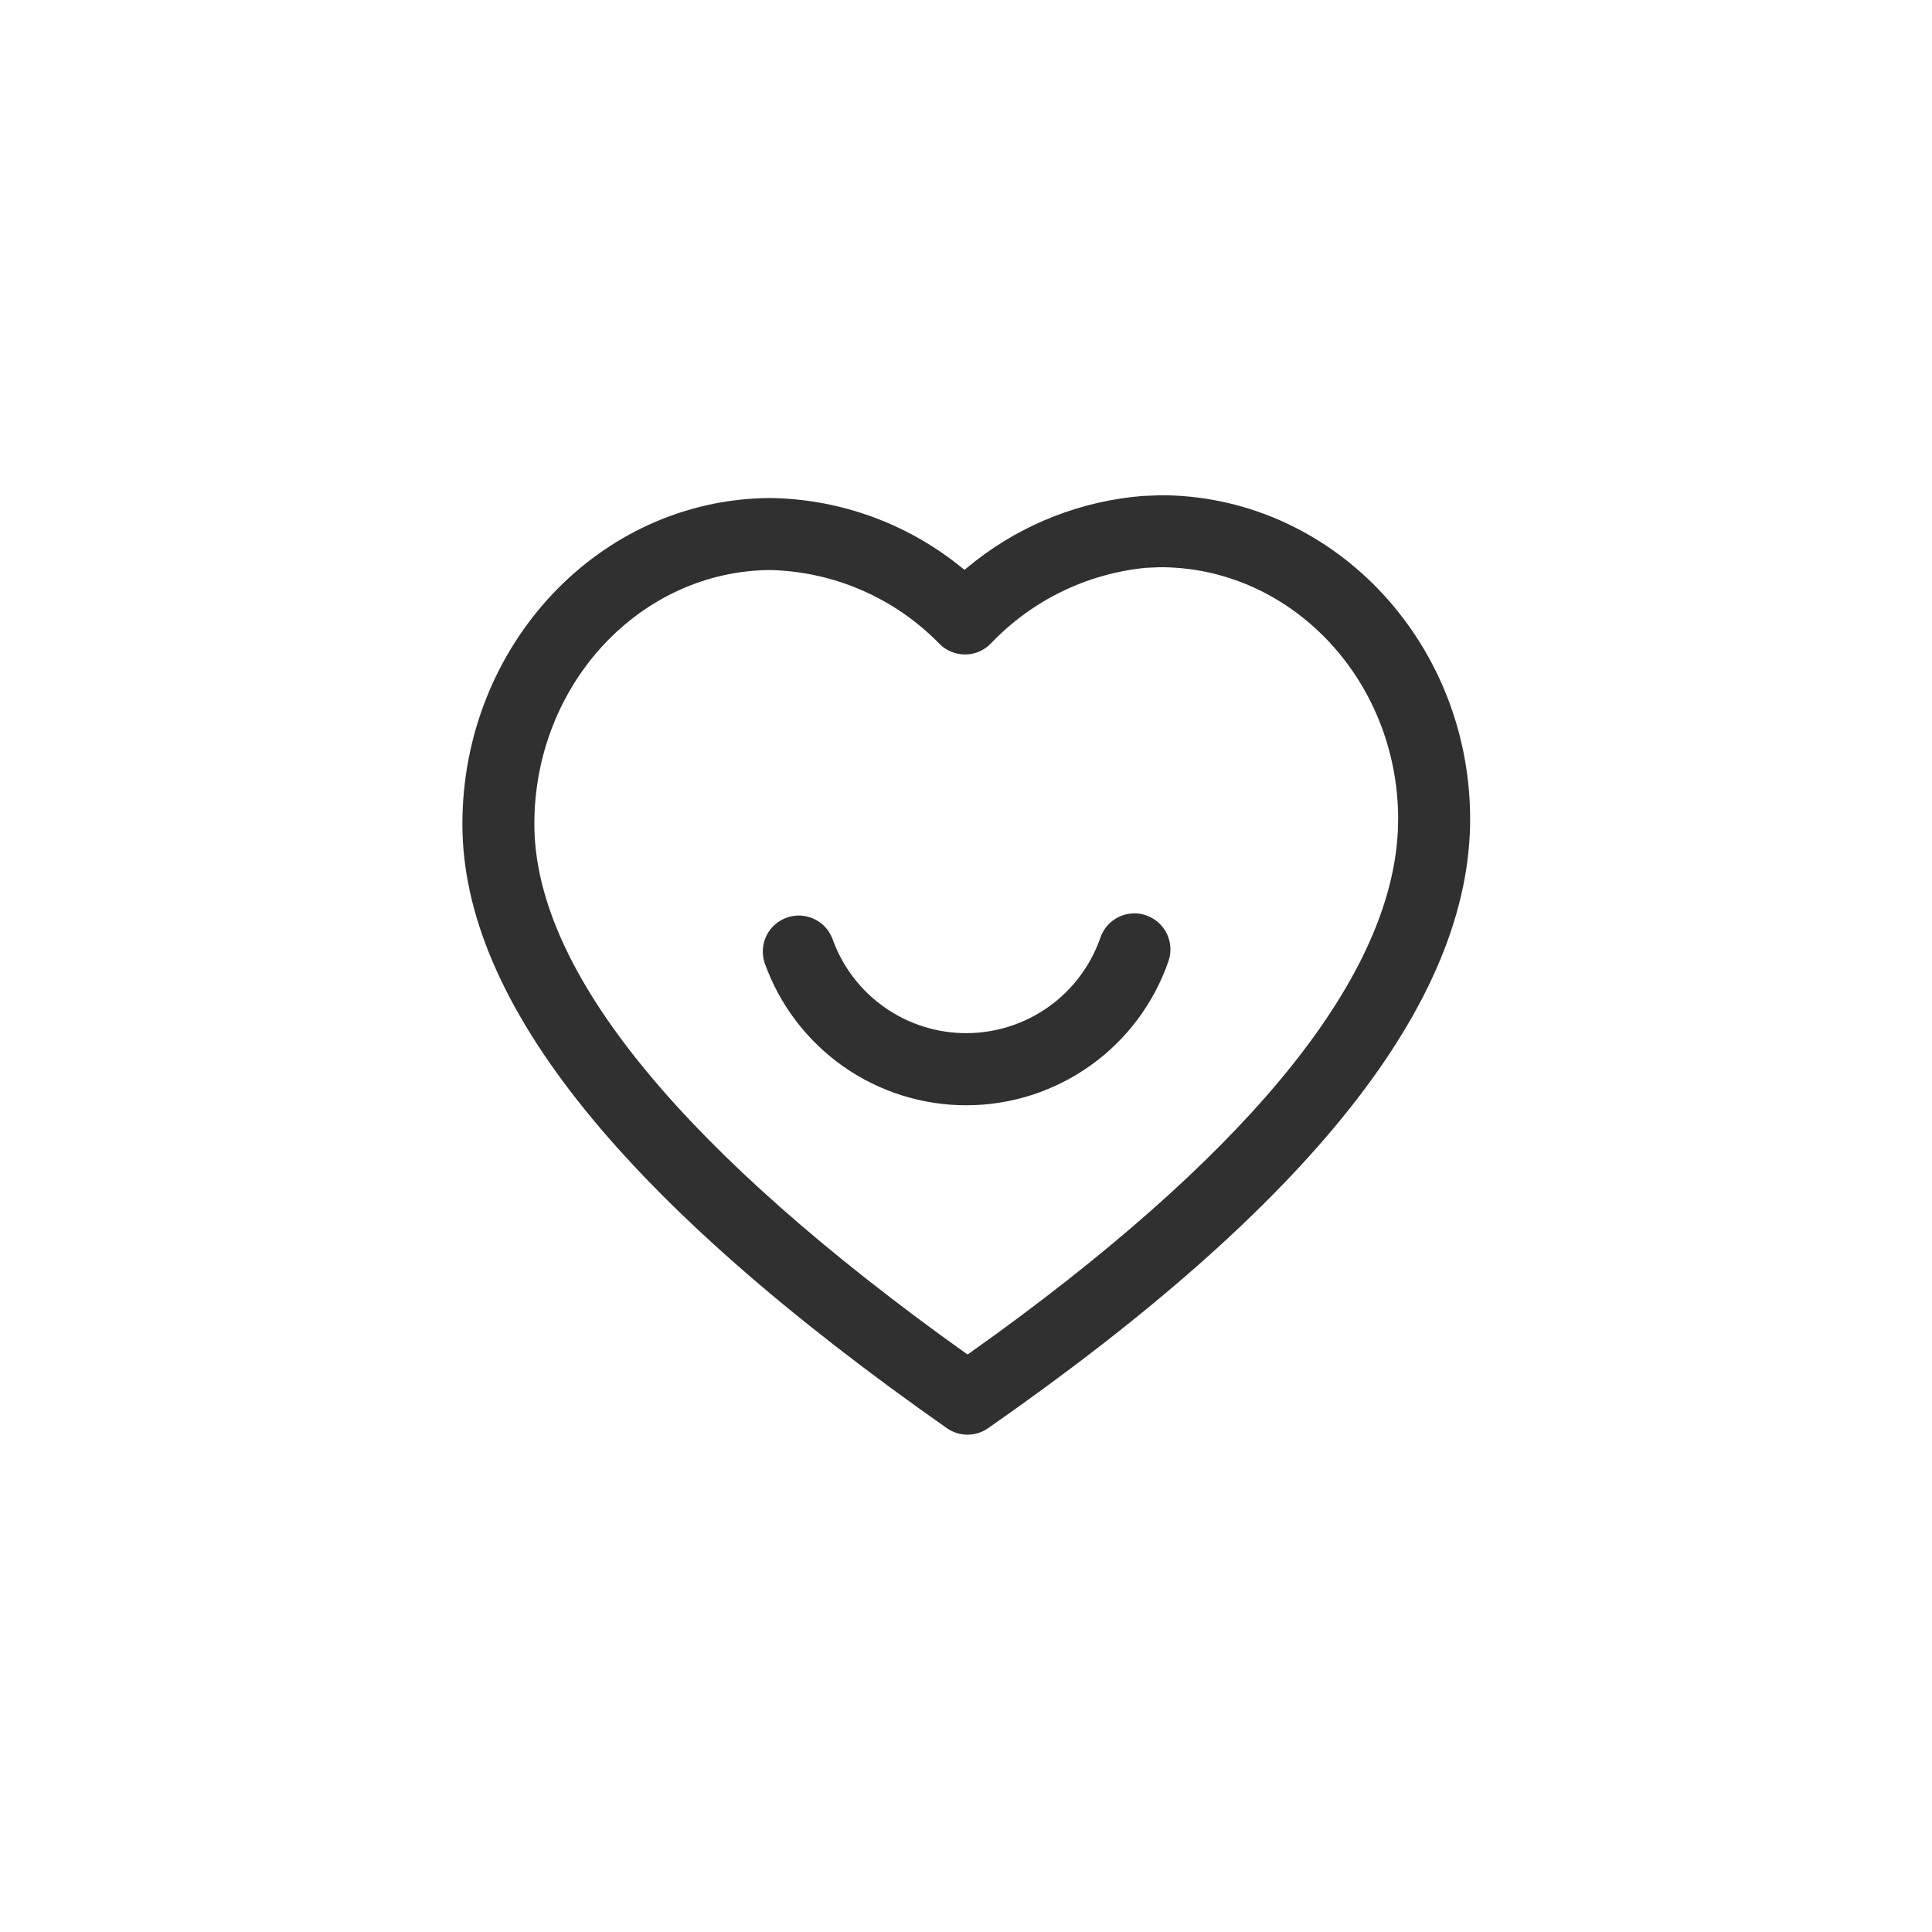 <svg width="57" height="57" viewBox="0 0 57 57" fill="none" xmlns="http://www.w3.org/2000/svg">
<path d="M34.179 14.611C39.229 14.578 43.341 18.85 43.374 24.11C43.404 29.575 38.621 35.536 29.152 42.136C28.974 42.261 28.762 42.327 28.544 42.327C28.327 42.327 28.114 42.261 27.936 42.136C18.448 35.478 13.642 29.594 13.642 24.313C13.642 19.046 17.672 14.729 22.709 14.693C24.658 14.716 26.547 15.362 28.103 16.535L28.456 16.811L28.804 16.531C30.22 15.437 31.923 14.778 33.707 14.633L34.176 14.614L34.179 14.611ZM34.194 16.735L33.788 16.754C32.053 16.929 30.437 17.72 29.235 18.984C29.137 19.086 29.019 19.167 28.889 19.223C28.759 19.279 28.619 19.308 28.477 19.309C28.335 19.31 28.195 19.282 28.064 19.228C27.933 19.174 27.814 19.094 27.715 18.993C26.399 17.643 24.608 16.863 22.724 16.818C18.887 16.844 15.765 20.184 15.765 24.312C15.765 28.44 19.71 33.507 27.703 39.356L28.546 39.963L29.427 39.332C37.131 33.709 41.035 28.736 41.241 24.516L41.25 24.123C41.223 20.012 38.046 16.71 34.194 16.735ZM33.816 27.007C34.082 27.098 34.301 27.292 34.424 27.545C34.547 27.797 34.566 28.089 34.474 28.355C34.047 29.593 33.246 30.668 32.181 31.43C31.116 32.192 29.841 32.604 28.531 32.609C27.222 32.614 25.943 32.212 24.872 31.458C23.802 30.703 22.992 29.635 22.556 28.4C22.471 28.137 22.492 27.85 22.615 27.602C22.738 27.354 22.953 27.164 23.214 27.072C23.475 26.98 23.762 26.993 24.013 27.11C24.264 27.226 24.46 27.436 24.559 27.695C24.849 28.513 25.387 29.22 26.097 29.719C26.808 30.218 27.655 30.485 28.523 30.481C29.391 30.477 30.237 30.204 30.943 29.7C31.649 29.195 32.181 28.483 32.465 27.663C32.51 27.531 32.581 27.409 32.674 27.305C32.766 27.2 32.879 27.115 33.004 27.054C33.13 26.992 33.266 26.957 33.406 26.948C33.545 26.94 33.684 26.959 33.816 27.005L33.816 27.007Z" fill="#303030"/>
</svg>
